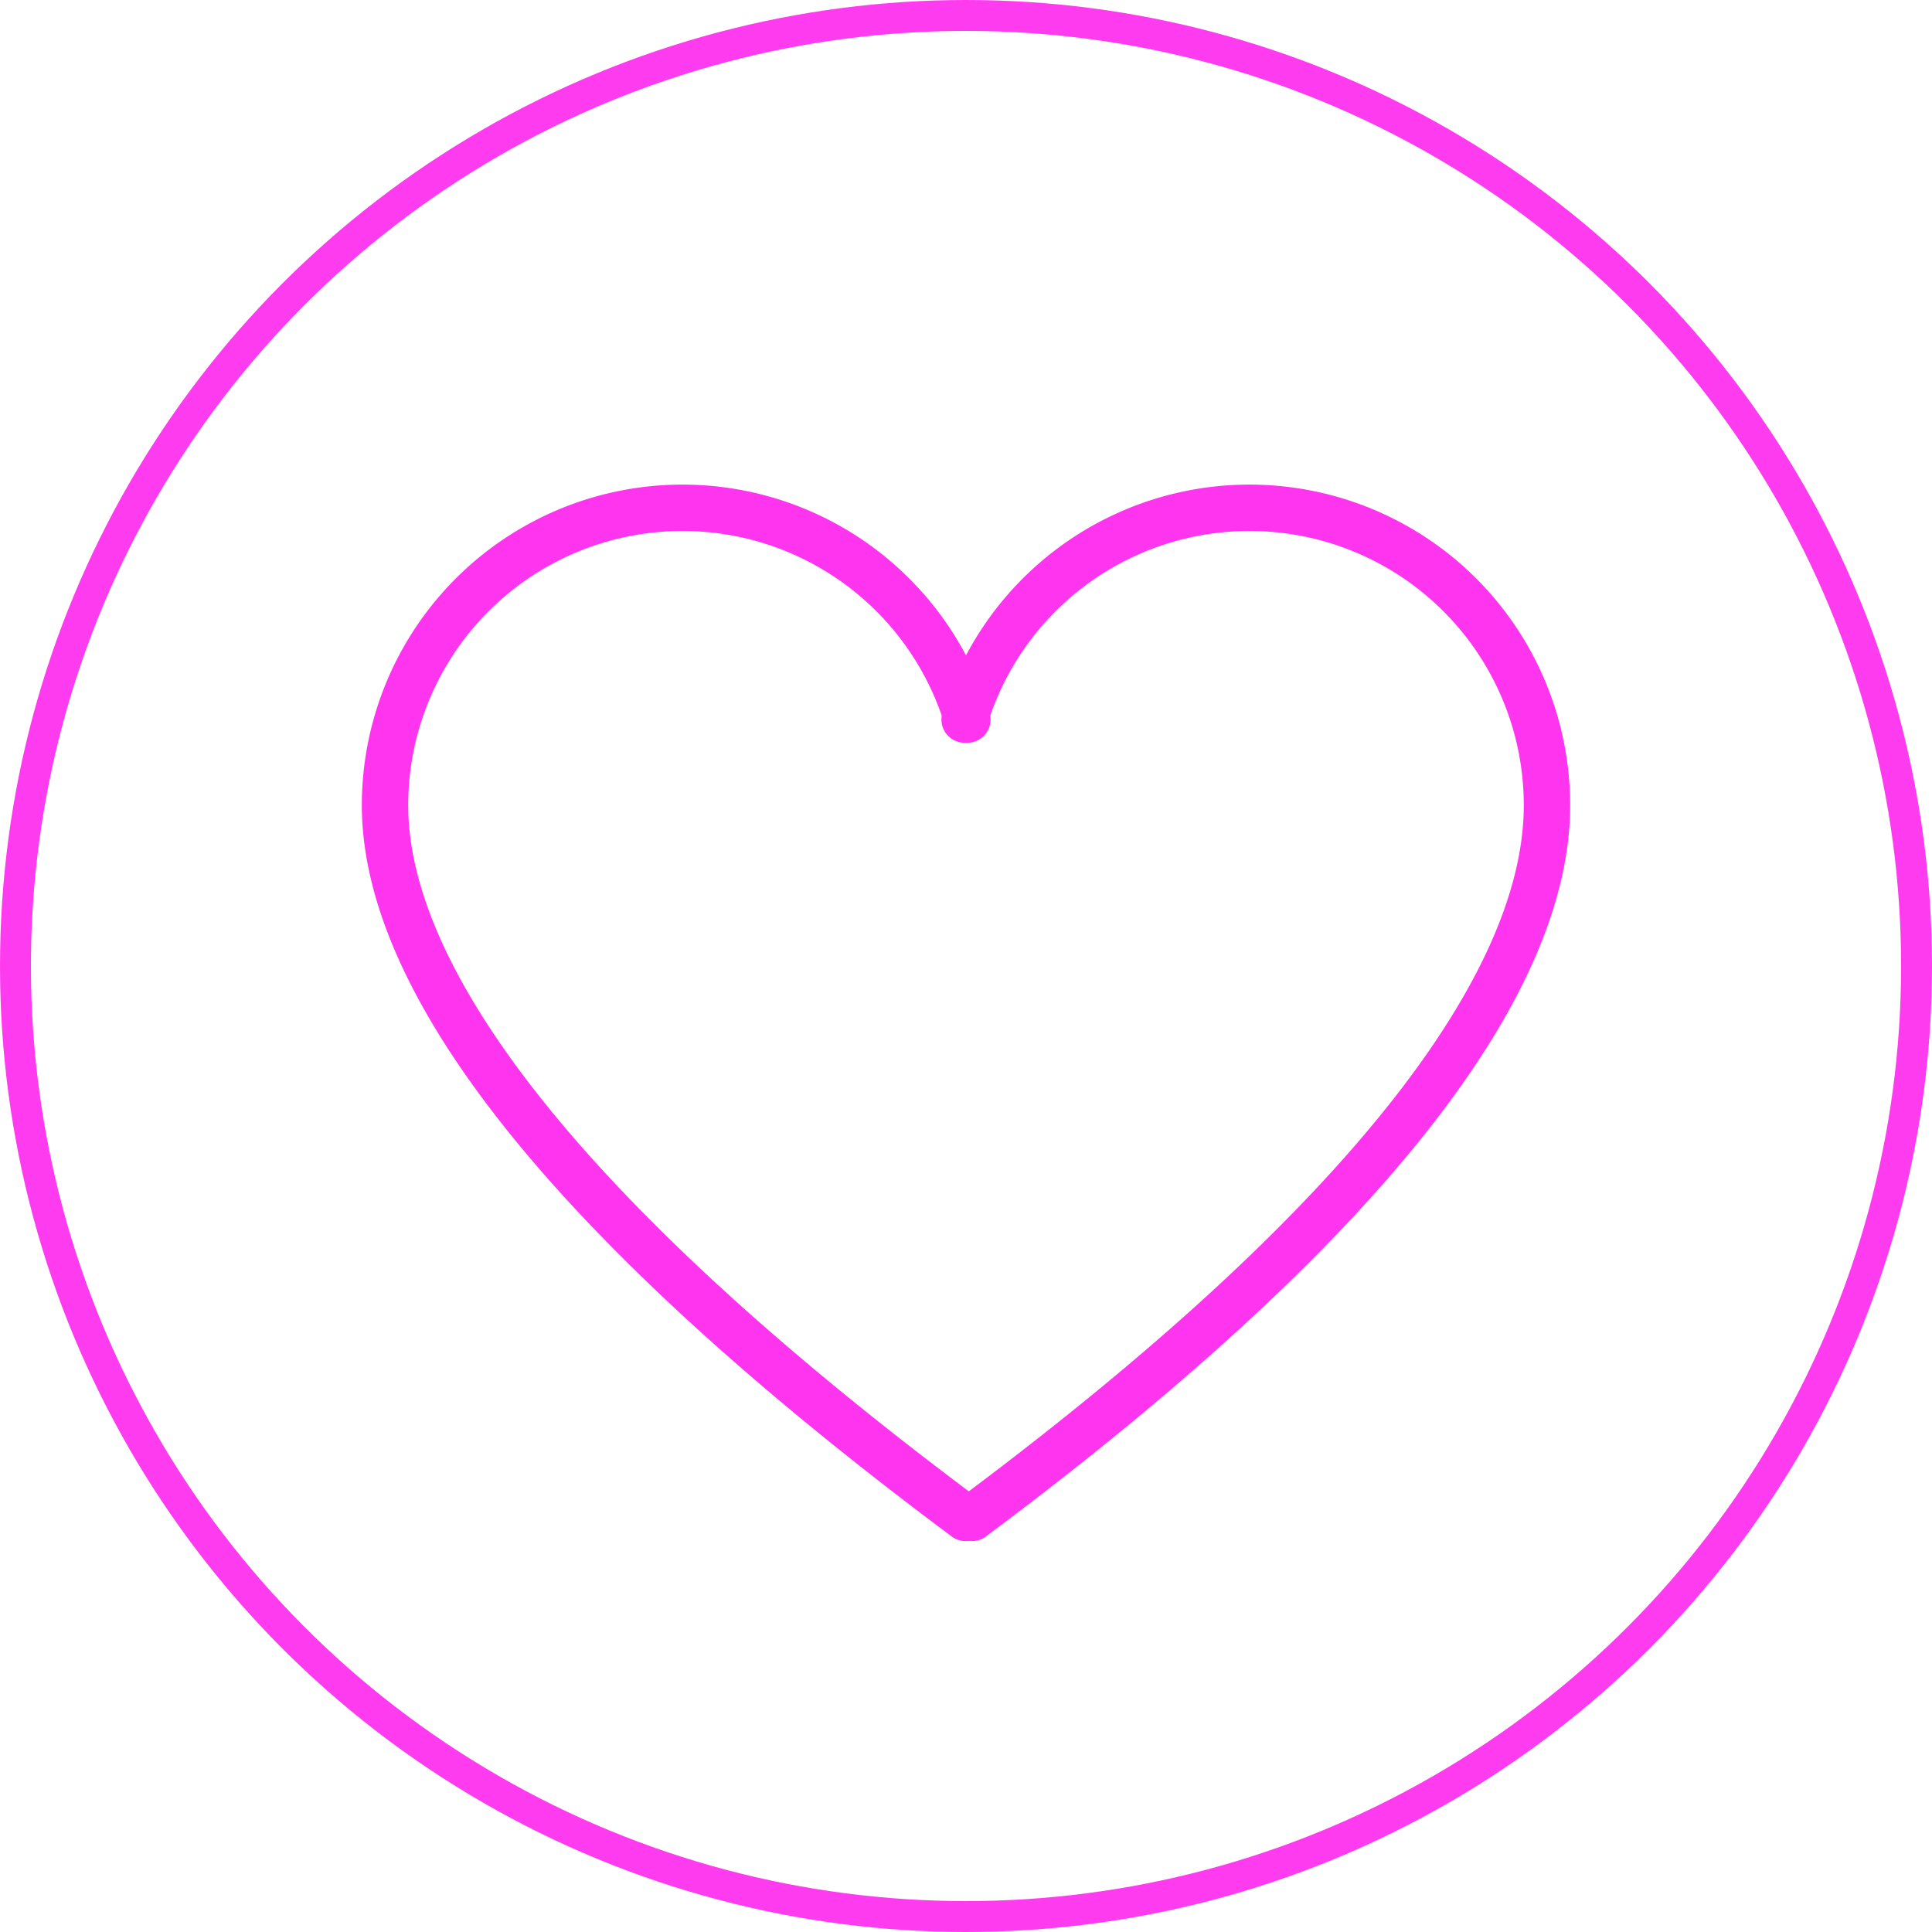 <svg xmlns="http://www.w3.org/2000/svg" width="125" height="125" viewBox="0 0 125 125">
  <g id="Gruppe_472" data-name="Gruppe 472" transform="translate(-5784 -3215)">
    <g id="Gruppe_465" data-name="Gruppe 465" transform="translate(0 24)">
      <g id="Gruppe_284" data-name="Gruppe 284" transform="translate(15002 1446)">
        <g id="Ellipse_23" data-name="Ellipse 23" transform="translate(-9218 1745)" fill="none" stroke="#ff3bf0" stroke-width="2">
          <circle cx="62.5" cy="62.5" r="62.5" stroke="none"/>
          <circle cx="62.5" cy="62.5" r="61.5" fill="none"/>
        </g>
      </g>
      <g id="Gruppe_462" data-name="Gruppe 462" transform="translate(5812.79 3161.953)">
        <path id="Pfad_45" data-name="Pfad 45" d="M21.933,51.917a19.247,19.247,0,0,1,37.678,5.543c0,10.626-9.816,25.7-37.2,46.109" transform="translate(11.688 23.686)" fill="none" stroke="#ff34ee" stroke-linecap="round" stroke-miterlimit="10" stroke-width="3"/>
        <path id="Pfad_46" data-name="Pfad 46" d="M49.483,51.917a19.247,19.247,0,0,0-37.678,5.543c0,10.626,10.178,25.7,37.563,46.109" transform="translate(-15.684 23.686)" fill="none" stroke="#ff34ee" stroke-linecap="round" stroke-miterlimit="10" stroke-width="3"/>
      </g>
    </g>
  </g>
</svg>
